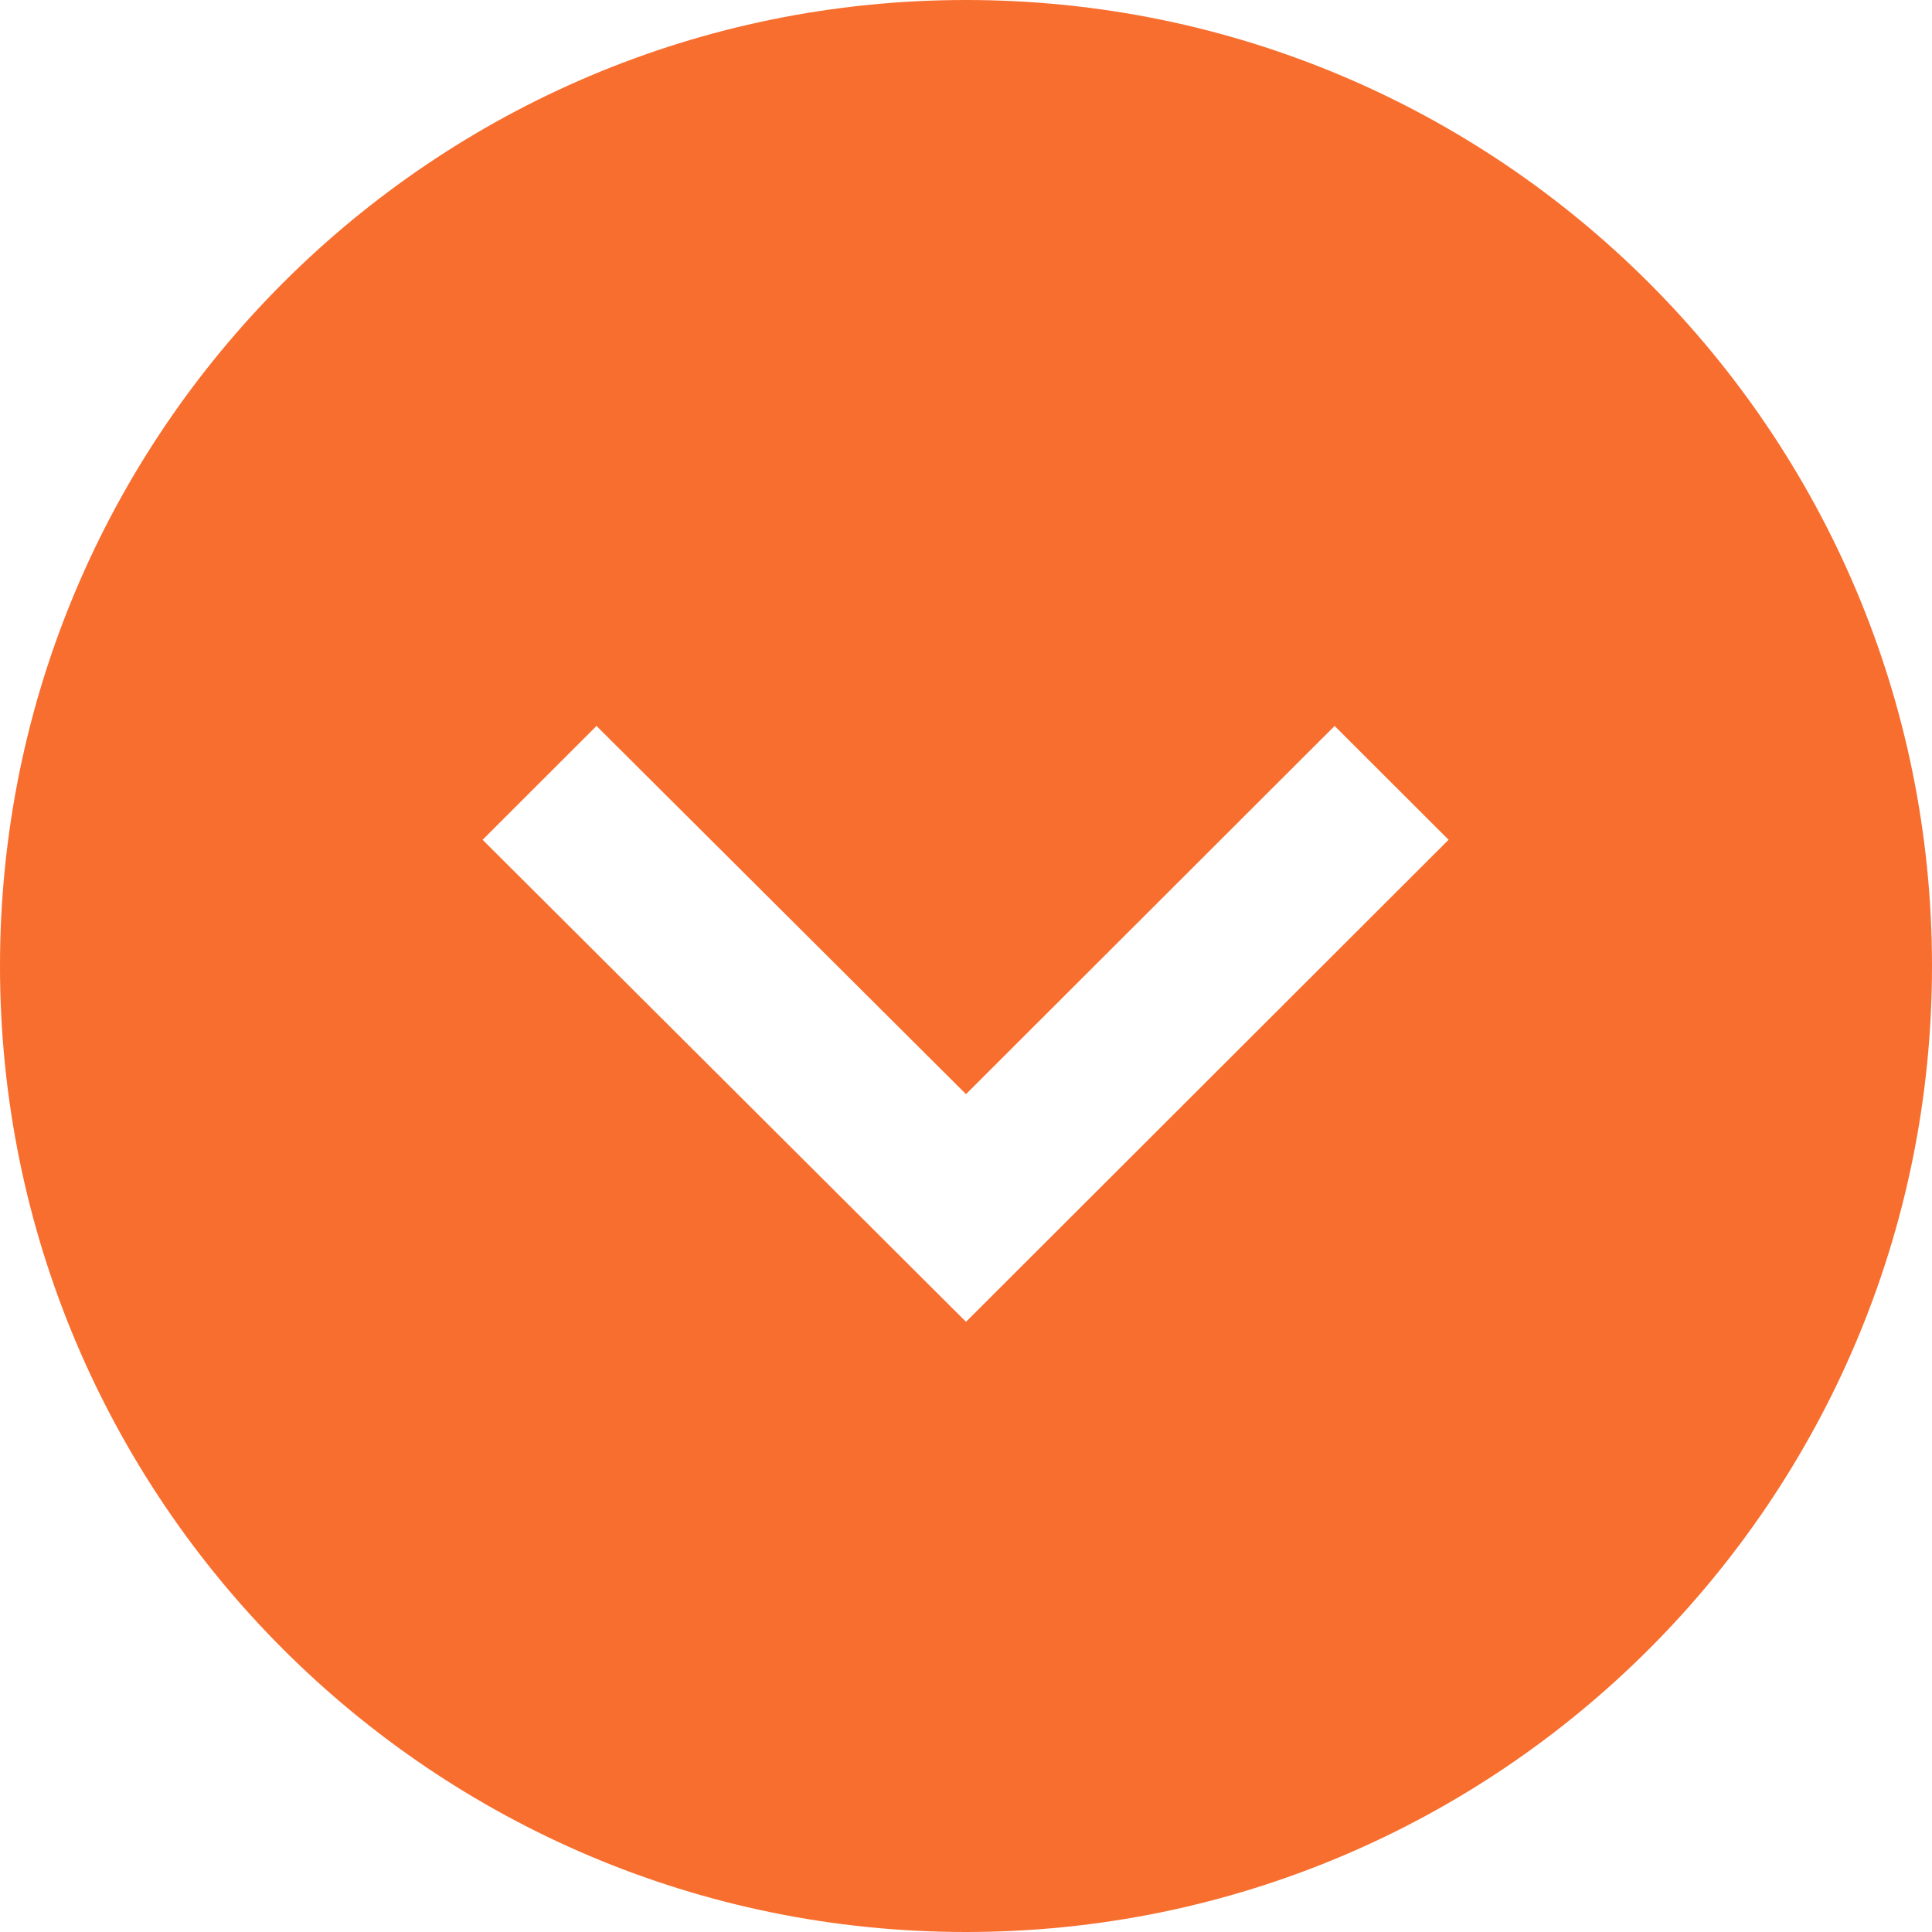 <svg xmlns="http://www.w3.org/2000/svg" fill="#F86E2E" width="24" height="24" viewBox="0 0 24 24"><path d="M24 12c0-6.627-5.373-12-12-12s-12 5.373-12 12 5.373 12 12 12 12-5.373 12-12zm-18.005-1.568l1.415-1.414 4.59 4.574 4.579-4.574 1.416 1.414-5.995 5.988-6.005-5.988z"/></svg>